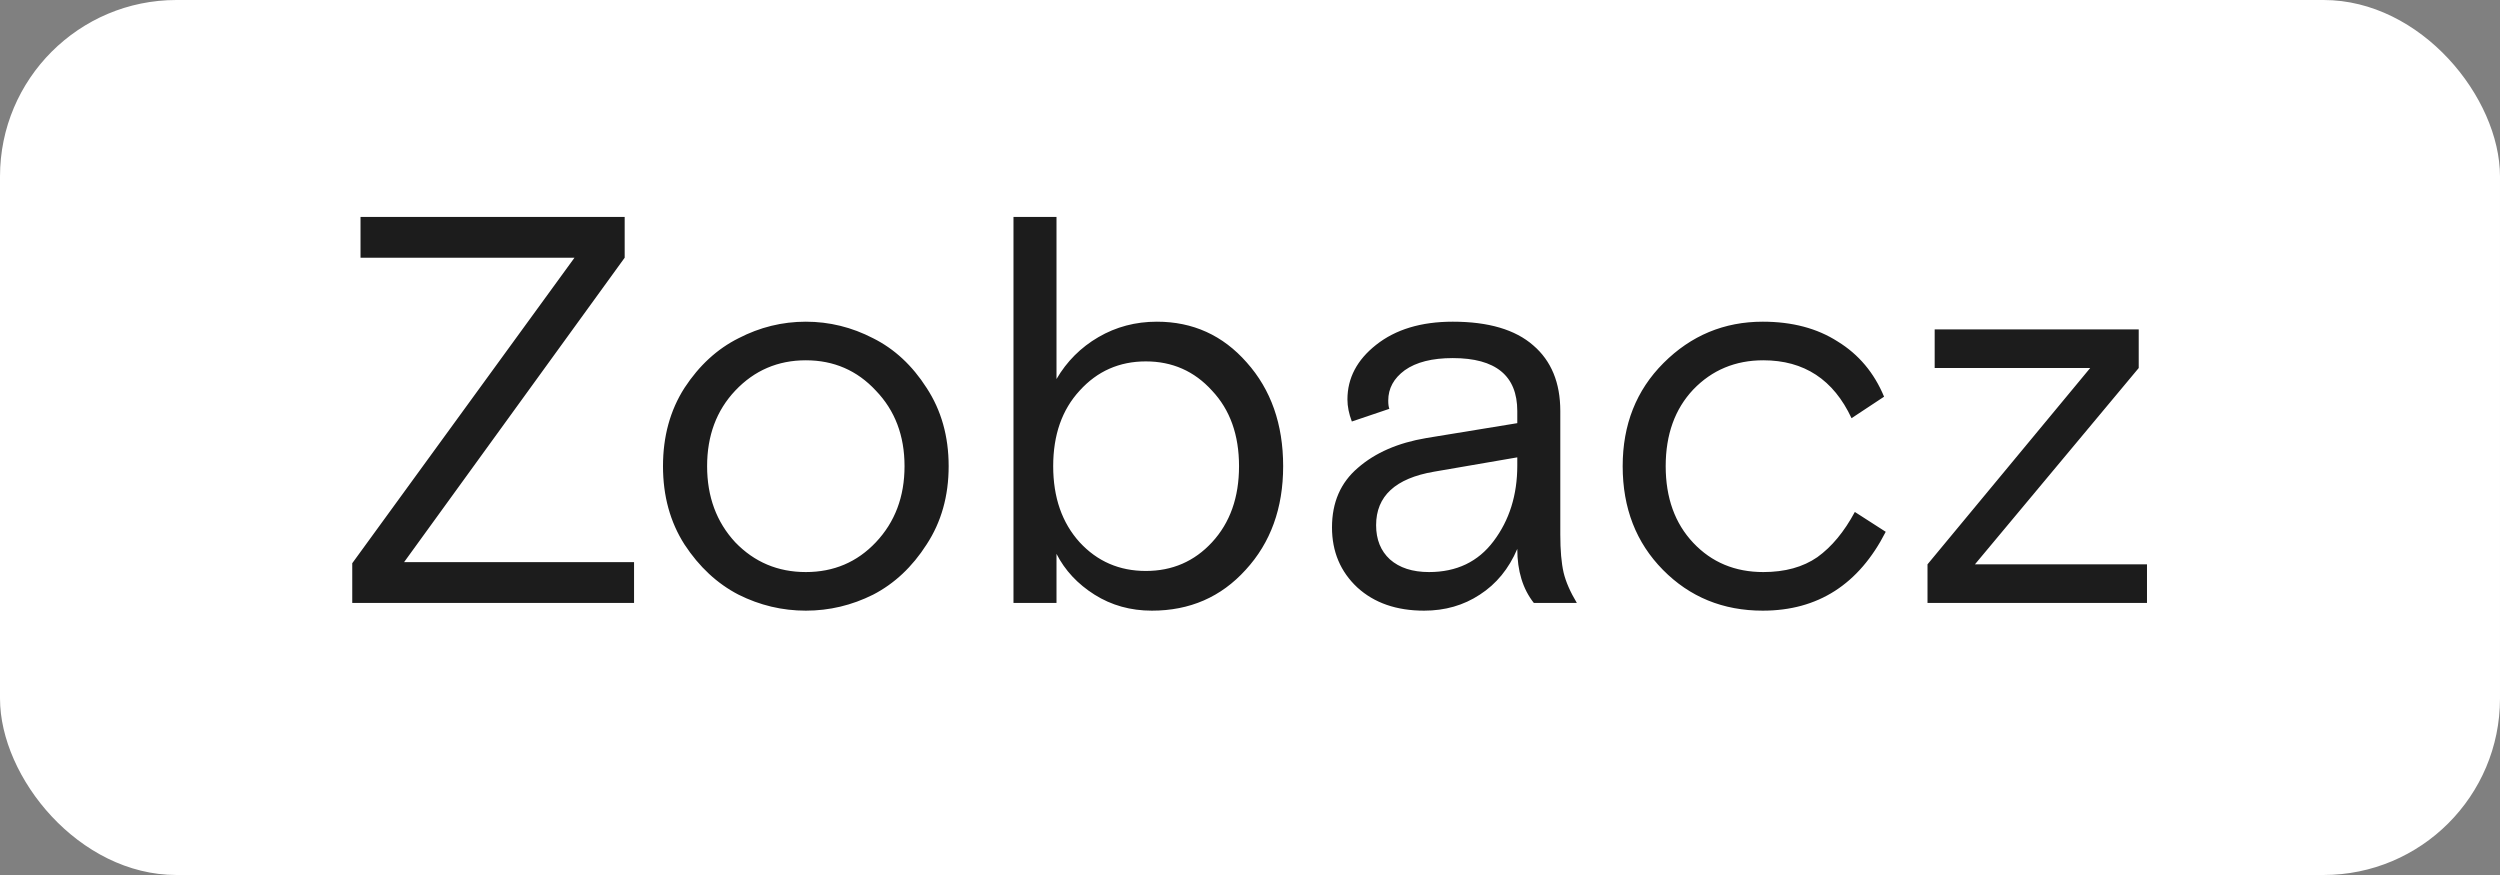 <?xml version="1.0" encoding="UTF-8"?> <svg xmlns="http://www.w3.org/2000/svg" width="340" height="119" viewBox="0 0 340 119" fill="none"><rect x="0" y="0" width="340" height="119" fill="#808080" stroke="none"/> <rect width="340" height="119" rx="24" fill="white"></rect> <path d="M49.031 35.05V29.5H84.956V35.05L54.956 76.45H86.231V82H47.906V76.6L78.131 35.05H49.031ZM126.017 52.75C128.017 55.8 129.017 59.35 129.017 63.4C129.017 67.45 128.017 71 126.017 74.05C124.067 77.1 121.642 79.375 118.742 80.875C115.842 82.325 112.792 83.05 109.592 83.05C106.392 83.05 103.342 82.325 100.442 80.875C97.542 79.375 95.092 77.1 93.092 74.05C91.142 71 90.167 67.45 90.167 63.4C90.167 59.35 91.142 55.8 93.092 52.75C95.092 49.7 97.542 47.45 100.442 46C103.342 44.5 106.392 43.75 109.592 43.75C112.792 43.75 115.842 44.5 118.742 46C121.642 47.45 124.067 49.7 126.017 52.75ZM99.992 73.75C102.592 76.45 105.792 77.8 109.592 77.8C113.392 77.8 116.567 76.45 119.117 73.75C121.717 71 123.017 67.55 123.017 63.4C123.017 59.25 121.717 55.825 119.117 53.125C116.567 50.375 113.392 49 109.592 49C105.792 49 102.592 50.375 99.992 53.125C97.442 55.825 96.167 59.25 96.167 63.4C96.167 67.55 97.442 71 99.992 73.75ZM137.834 82V29.5H143.684V51.55C145.084 49.15 146.984 47.25 149.384 45.85C151.784 44.45 154.434 43.75 157.334 43.75C162.234 43.75 166.309 45.6 169.559 49.3C172.859 53 174.509 57.7 174.509 63.4C174.509 69.1 172.809 73.8 169.409 77.5C166.059 81.2 161.809 83.05 156.659 83.05C153.759 83.05 151.159 82.325 148.859 80.875C146.559 79.425 144.834 77.575 143.684 75.325V82H137.834ZM146.834 73.75C149.234 76.35 152.234 77.65 155.834 77.65C159.434 77.65 162.434 76.35 164.834 73.75C167.284 71.1 168.509 67.65 168.509 63.4C168.509 59.15 167.284 55.725 164.834 53.125C162.434 50.475 159.434 49.15 155.834 49.15C152.234 49.15 149.234 50.475 146.834 53.125C144.434 55.725 143.234 59.15 143.234 63.4C143.234 67.65 144.434 71.1 146.834 73.75ZM214.451 82H208.601C207.101 80.1 206.351 77.65 206.351 74.65C205.201 77.35 203.501 79.425 201.251 80.875C199.051 82.325 196.526 83.05 193.676 83.05C189.926 83.05 186.901 82 184.601 79.9C182.301 77.75 181.151 75.025 181.151 71.725C181.151 68.325 182.326 65.625 184.676 63.625C187.026 61.575 190.126 60.225 193.976 59.575L206.351 57.55V55.9C206.351 51.1 203.426 48.7 197.576 48.7C194.776 48.7 192.601 49.25 191.051 50.35C189.551 51.45 188.801 52.825 188.801 54.475C188.801 54.975 188.851 55.35 188.951 55.6L183.851 57.325C183.451 56.275 183.251 55.275 183.251 54.325C183.251 51.425 184.551 48.95 187.151 46.9C189.801 44.8 193.276 43.75 197.576 43.75C202.426 43.75 206.076 44.825 208.526 46.975C210.976 49.075 212.201 52.05 212.201 55.9V72.7C212.201 74.85 212.351 76.575 212.651 77.875C212.951 79.125 213.551 80.5 214.451 82ZM194.351 77.8C198.101 77.8 201.026 76.4 203.126 73.6C205.276 70.75 206.351 67.325 206.351 63.325V62.2L195.026 64.15C189.776 65.05 187.151 67.475 187.151 71.425C187.151 73.375 187.776 74.925 189.026 76.075C190.326 77.225 192.101 77.8 194.351 77.8ZM252.259 69.625L256.459 72.325C252.809 79.475 247.234 83.05 239.734 83.05C234.334 83.05 229.809 81.2 226.159 77.5C222.509 73.8 220.684 69.1 220.684 63.4C220.684 57.75 222.534 53.075 226.234 49.375C229.984 45.625 234.484 43.75 239.734 43.75C243.734 43.75 247.134 44.65 249.934 46.45C252.784 48.2 254.884 50.7 256.234 53.95L251.809 56.875C249.359 51.625 245.359 49 239.809 49C236.009 49 232.834 50.325 230.284 52.975C227.784 55.625 226.534 59.1 226.534 63.4C226.534 67.7 227.784 71.175 230.284 73.825C232.784 76.475 235.959 77.8 239.809 77.8C242.759 77.8 245.209 77.125 247.159 75.775C249.109 74.375 250.809 72.325 252.259 69.625ZM268.591 76.75H291.991V82H262.141V76.75L284.266 50.05H263.116V44.8H290.866V50.05L268.591 76.75Z" fill="#1C1C1C"></path> </svg> 